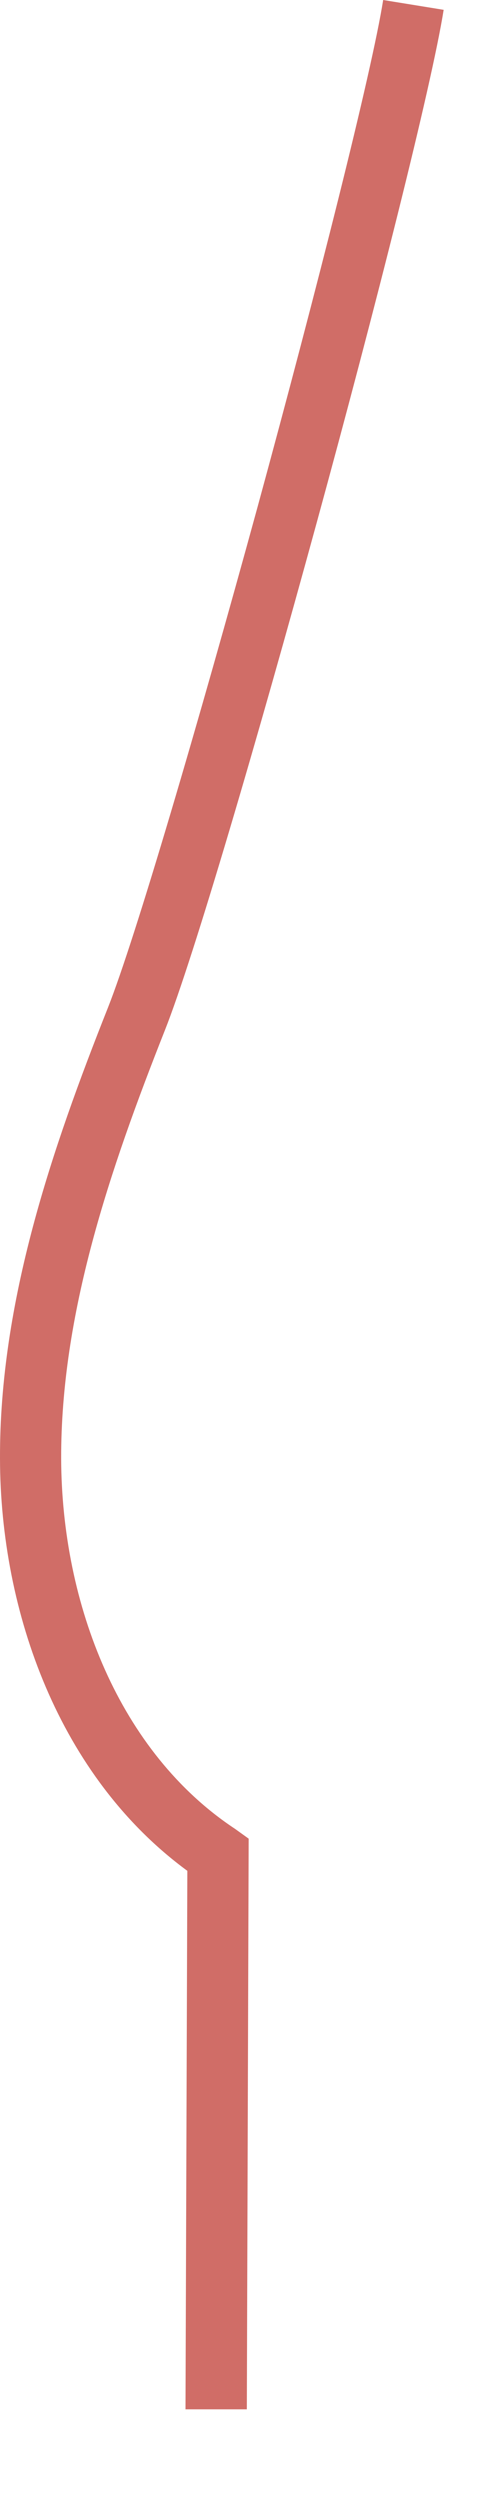 <?xml version="1.0" encoding="utf-8"?>
<svg xmlns="http://www.w3.org/2000/svg" fill="none" height="100%" overflow="visible" preserveAspectRatio="none" style="display: block;" viewBox="0 0 3 15" width="100%">
<path clip-rule="evenodd" d="M1.545 3.043C1.902 1.733 2.23 0.435 2.299 0L2.662 0.059C2.589 0.517 2.255 1.839 1.9 3.137C1.545 4.435 1.162 5.745 0.99 6.18C0.656 7.025 0.365 7.883 0.367 8.752C0.37 9.628 0.718 10.515 1.41 10.973L1.492 11.032L1.481 14.456H1.113L1.124 11.225C0.357 10.662 0.002 9.675 2.03505e-05 8.752C-0.003 7.807 0.313 6.89 0.648 6.045C0.811 5.633 1.188 4.347 1.545 3.043Z" fill="#D06D67" fill-rule="evenodd" id="Vector"/>
</svg>